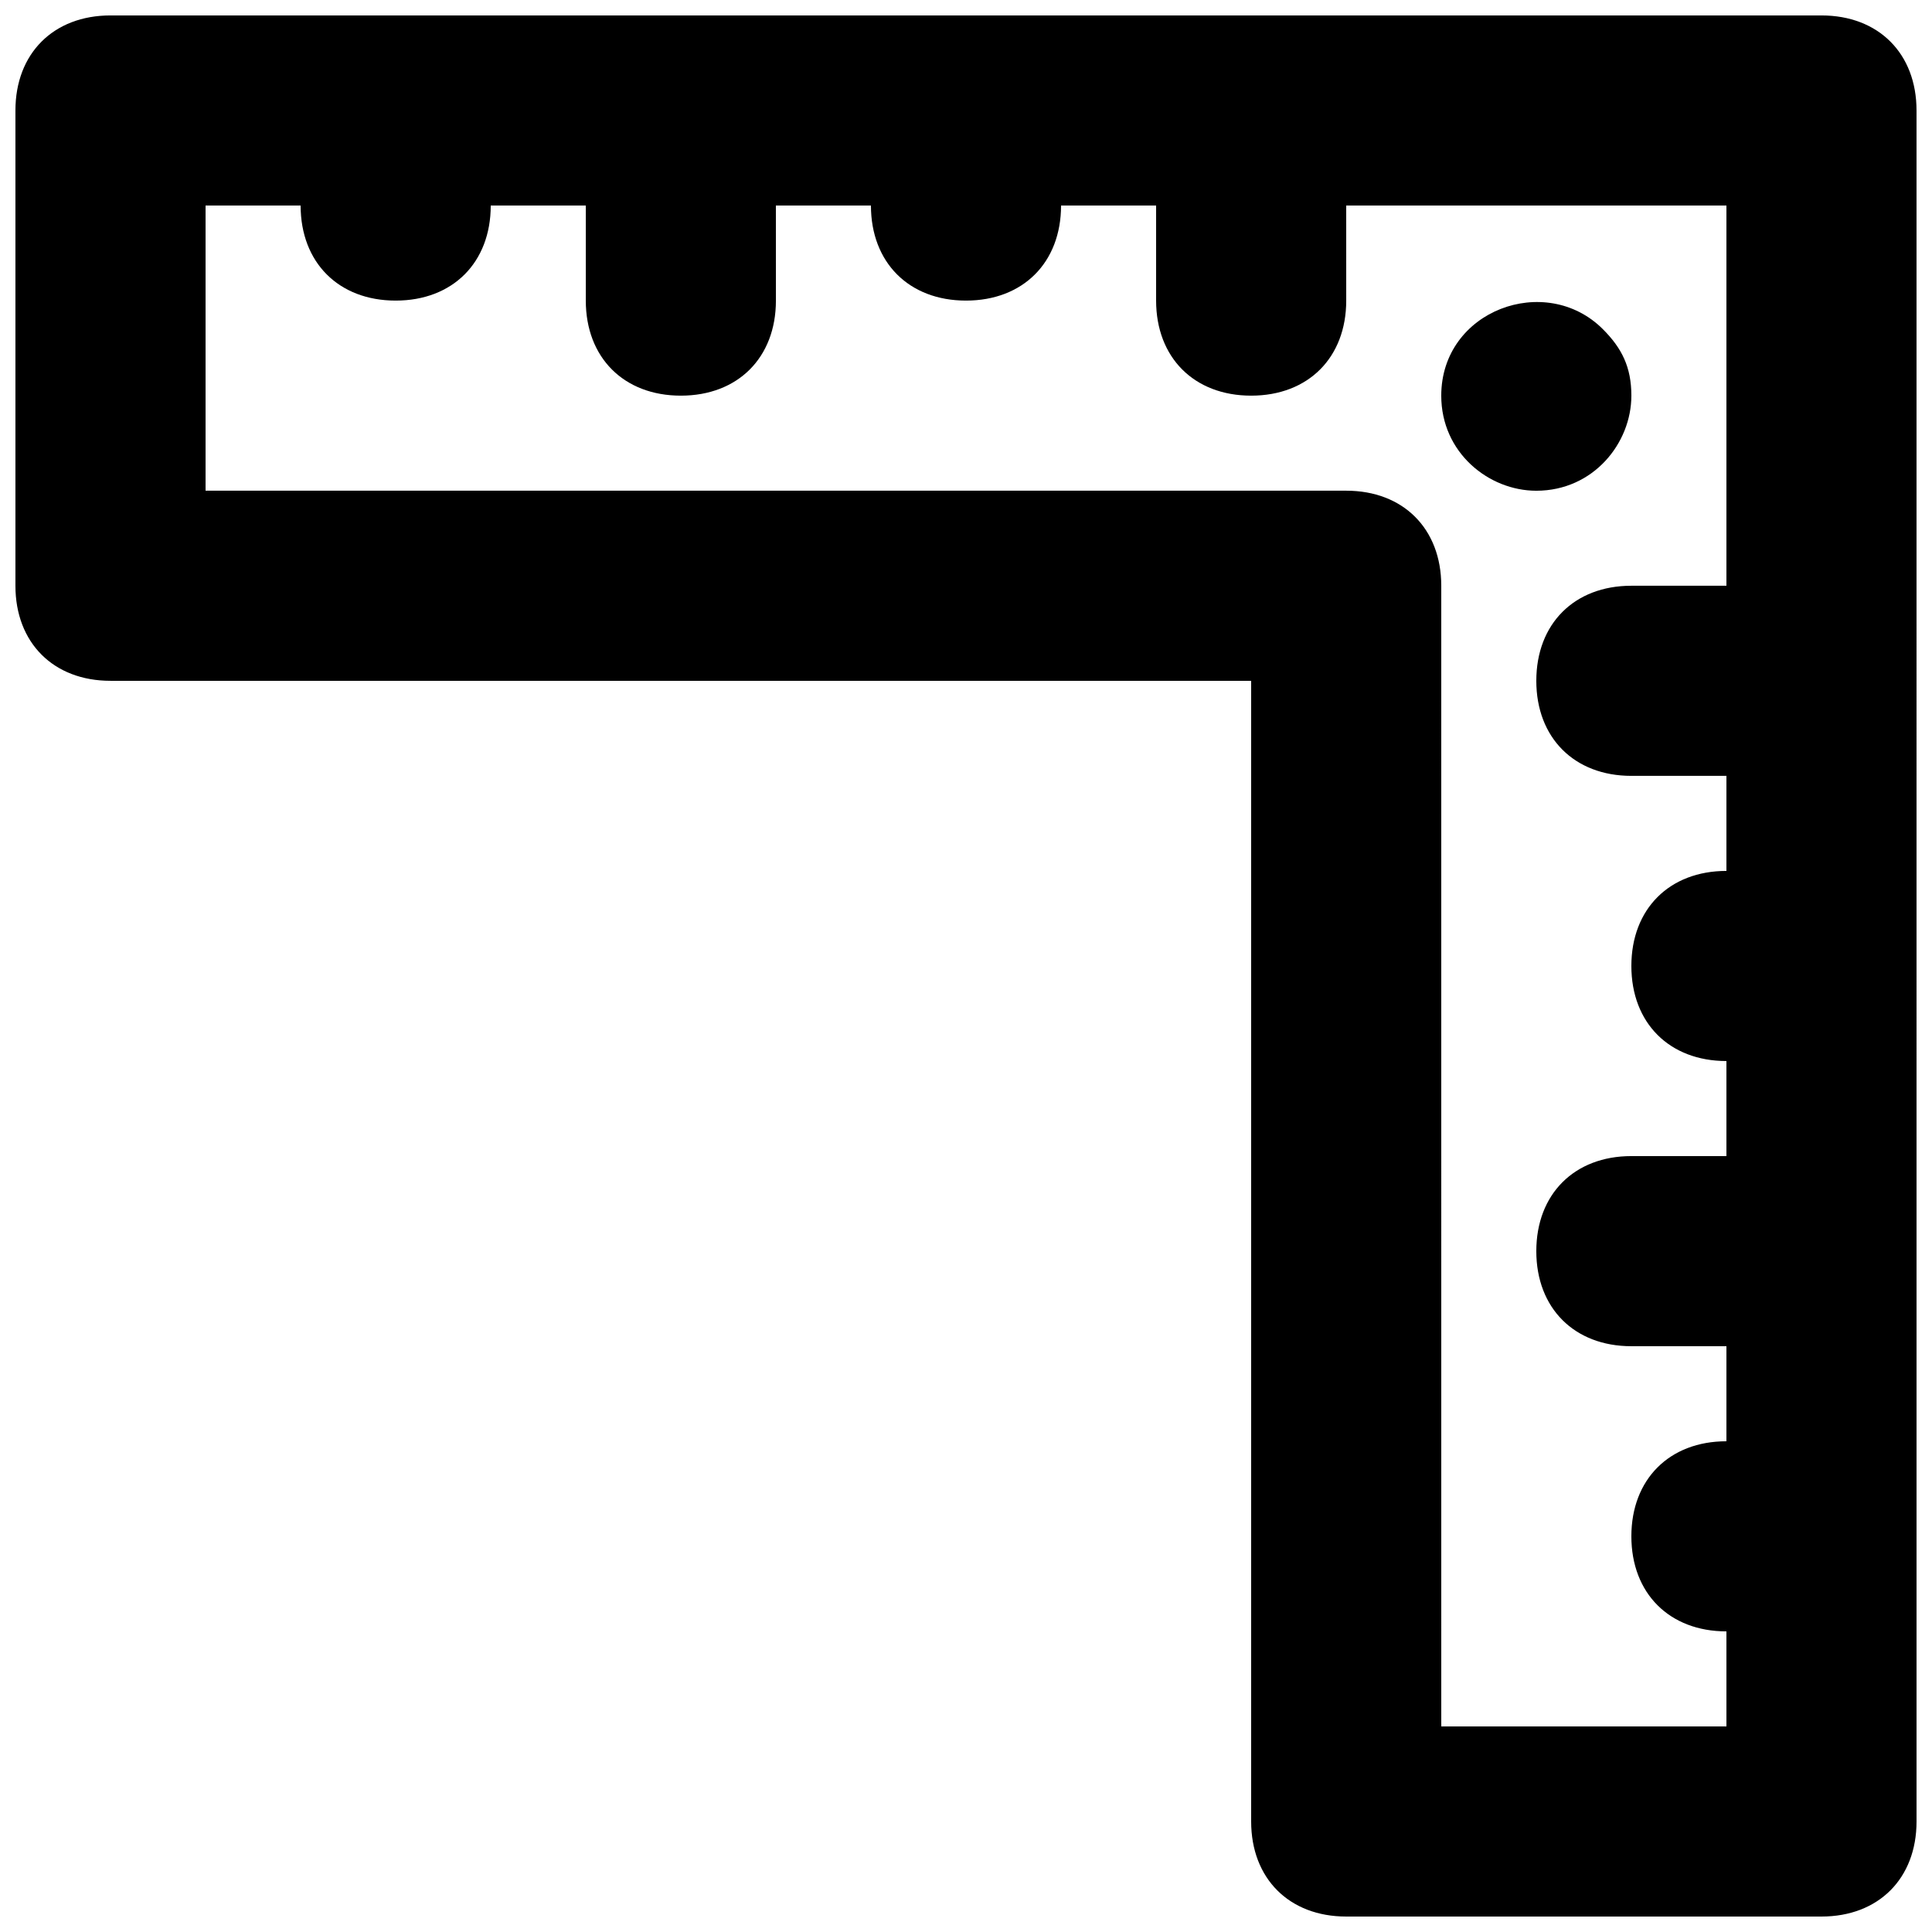 <?xml version="1.0" encoding="UTF-8"?>
<!-- Uploaded to: SVG Repo, www.svgrepo.com, Generator: SVG Repo Mixer Tools -->
<svg width="800px" height="800px" version="1.1" viewBox="144 144 512 512" xmlns="http://www.w3.org/2000/svg">
 <defs>
  <clipPath id="a">
   <path d="m148.09 148.09h503.81v503.81h-503.81z"/>
  </clipPath>
 </defs>
 <g clip-path="url(#a)">
  <path d="m626.71 148.09h-453.43c-15.113 0-25.191 10.078-25.191 25.191v125.95c0 15.113 10.078 25.191 25.191 25.191h302.29v302.29c0 15.113 10.078 25.191 25.191 25.191h125.95c15.113 0 25.191-10.078 25.191-25.191l-0.004-453.43c0-15.113-10.074-25.191-25.191-25.191zm-25.188 453.43h-75.57l-0.004-302.29c0-15.113-10.078-25.191-25.191-25.191h-302.28v-75.57h25.191c0 15.113 10.078 25.191 25.191 25.191s25.191-10.078 25.191-25.191h25.191v25.191c0 15.113 10.078 25.191 25.191 25.191 15.113 0 25.191-10.078 25.191-25.191l-0.008-25.191h25.191c0 15.113 10.078 25.191 25.191 25.191s25.191-10.078 25.191-25.191h25.191v25.191c0 15.113 10.078 25.191 25.191 25.191s25.191-10.078 25.191-25.191l-0.004-25.191h100.76v100.76h-25.191c-15.113 0-25.191 10.078-25.191 25.191 0 15.113 10.078 25.191 25.191 25.191h25.191v25.191c-15.113 0-25.191 10.078-25.191 25.191 0 15.113 10.078 25.191 25.191 25.191v25.191h-25.191c-15.113 0-25.191 10.078-25.191 25.191s10.078 25.191 25.191 25.191h25.191v25.191c-15.113 0-25.191 10.078-25.191 25.191 0 15.113 10.078 25.191 25.191 25.191z"/>
 </g>
 <path d="m576.33 248.86c0-7.559-2.519-12.594-7.559-17.633-15.113-15.113-42.824-5.039-42.824 17.633 0 15.113 12.594 25.191 25.191 25.191 15.113 0 25.191-12.598 25.191-25.191z"/>
</svg>